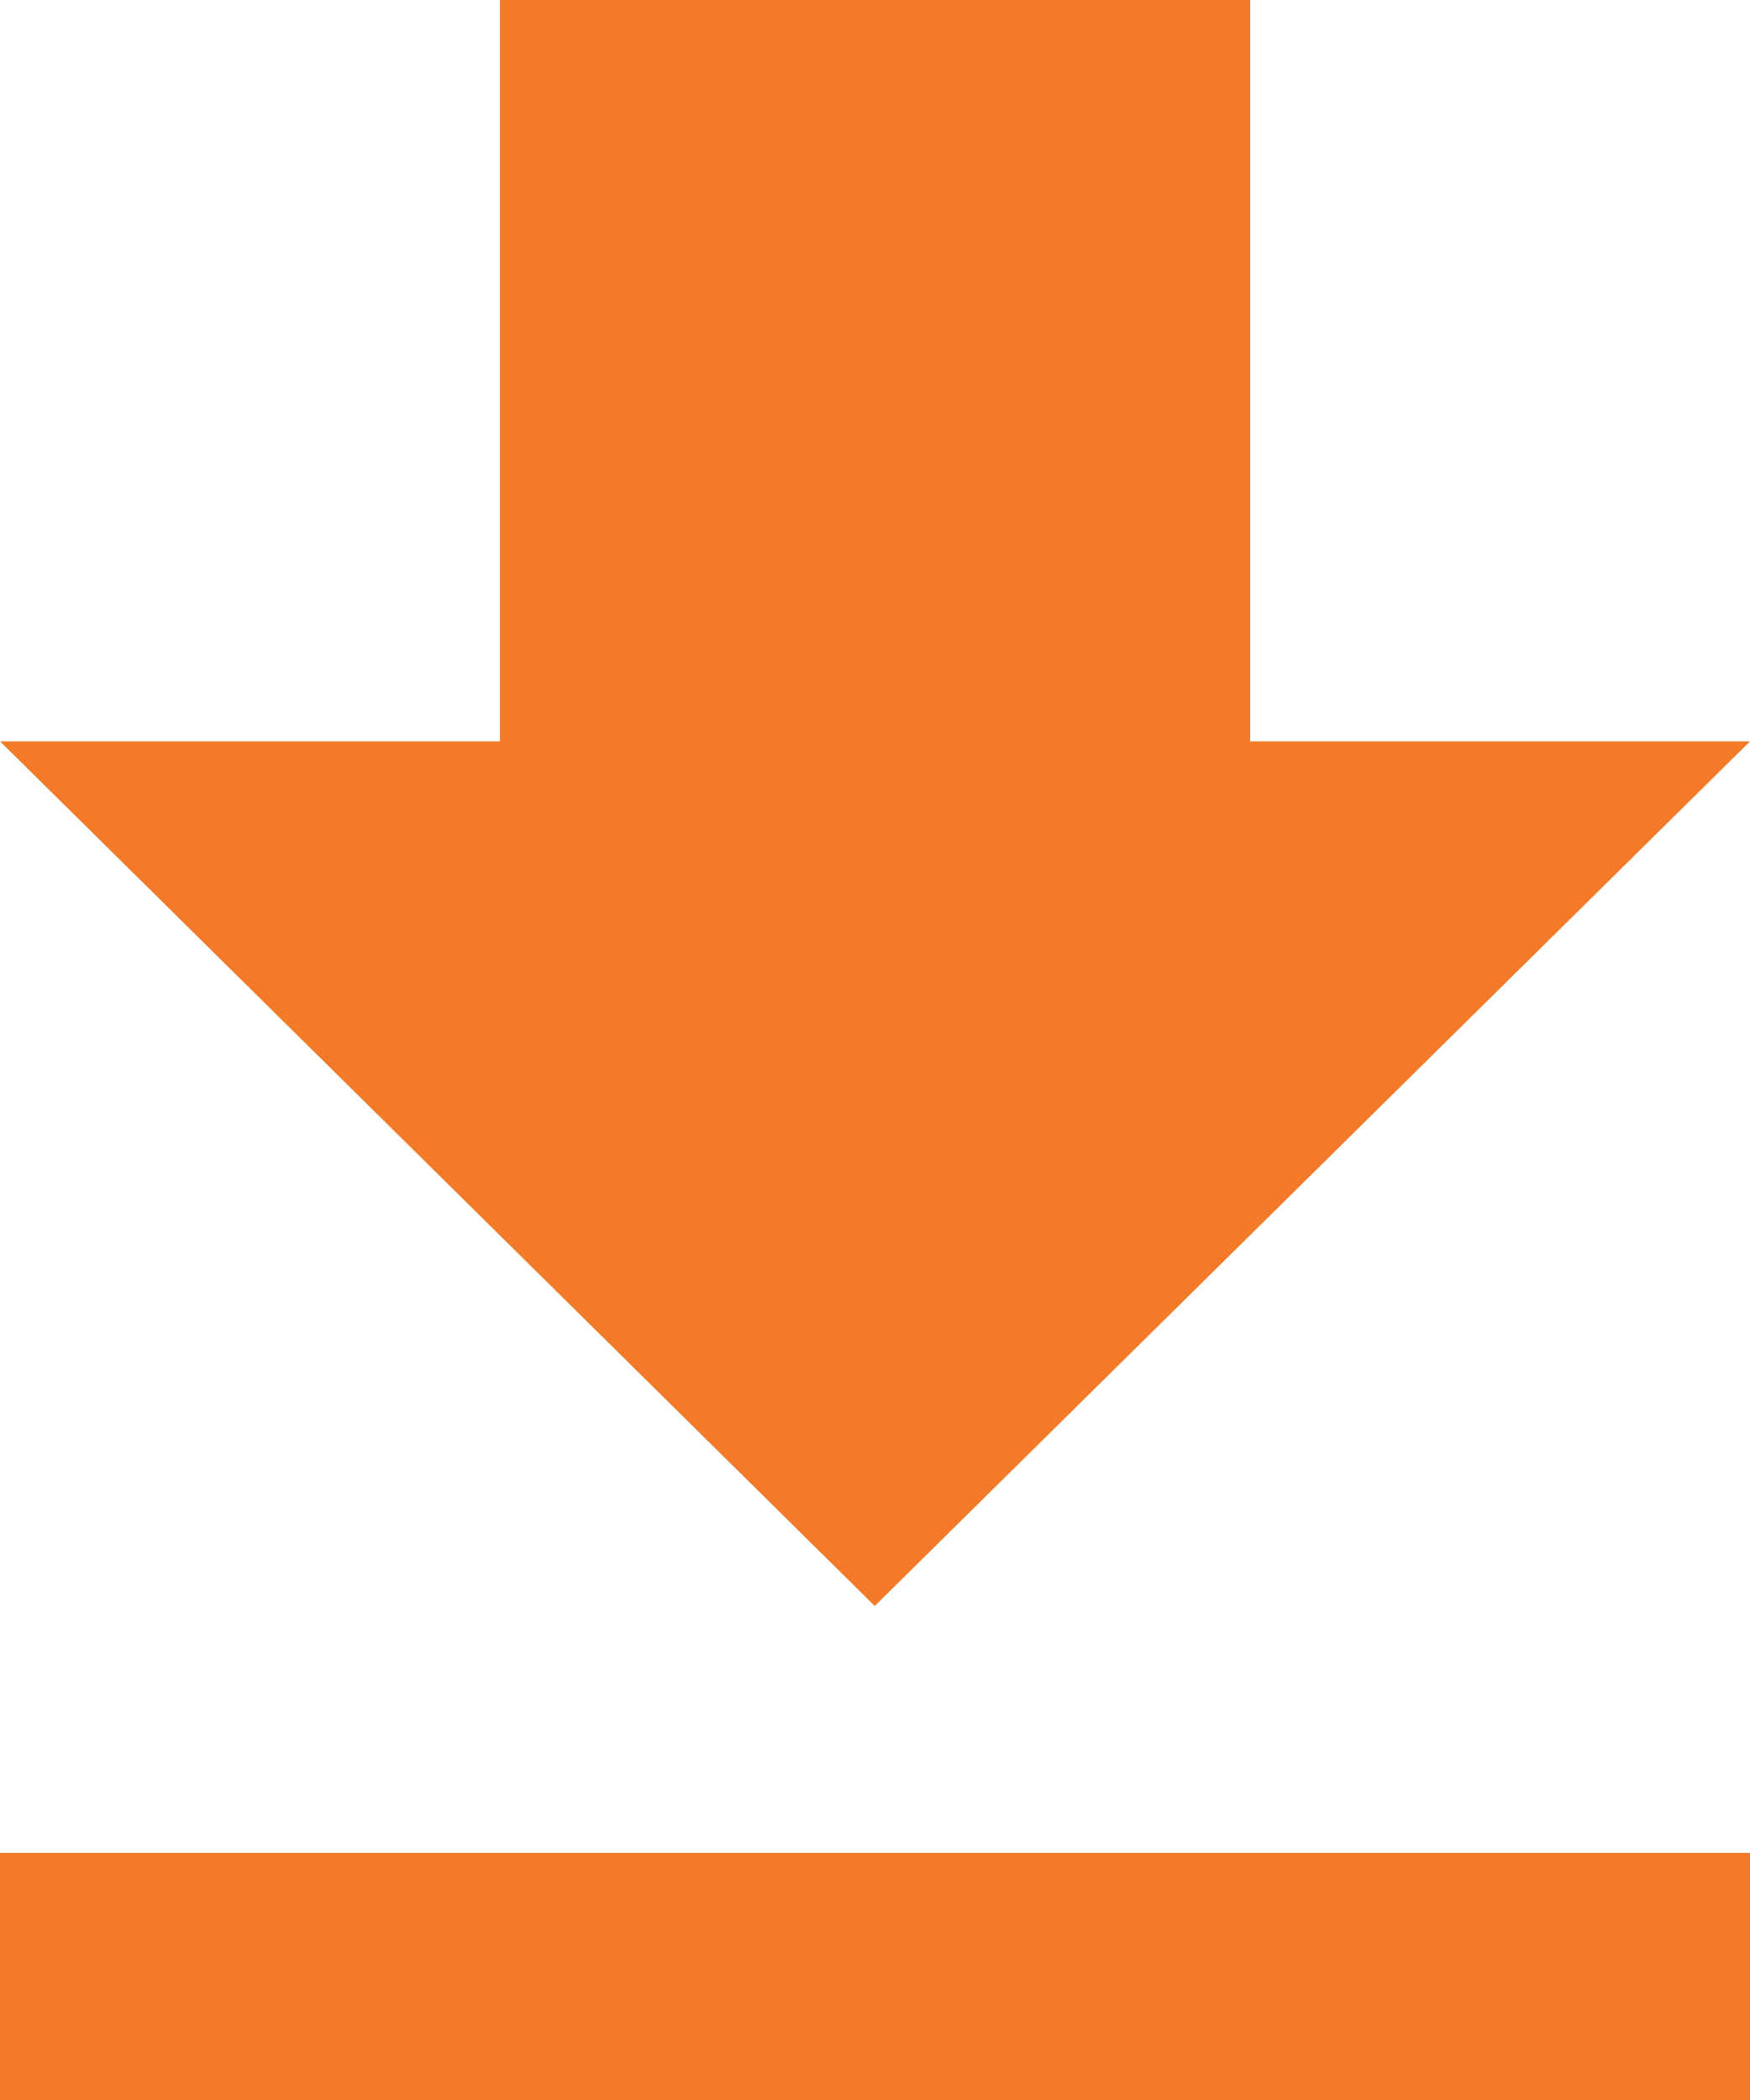 <svg xmlns="http://www.w3.org/2000/svg" width="21.008" height="25.21" viewBox="0 0 21.008 25.21"><path d="M27.758,13.4h-6V4.5H12.751v8.9h-6l10.5,10.379ZM6.75,26.743V29.71H27.758V26.743Z" transform="translate(-6.75 -4.5)" fill="#f27a28"/></svg>